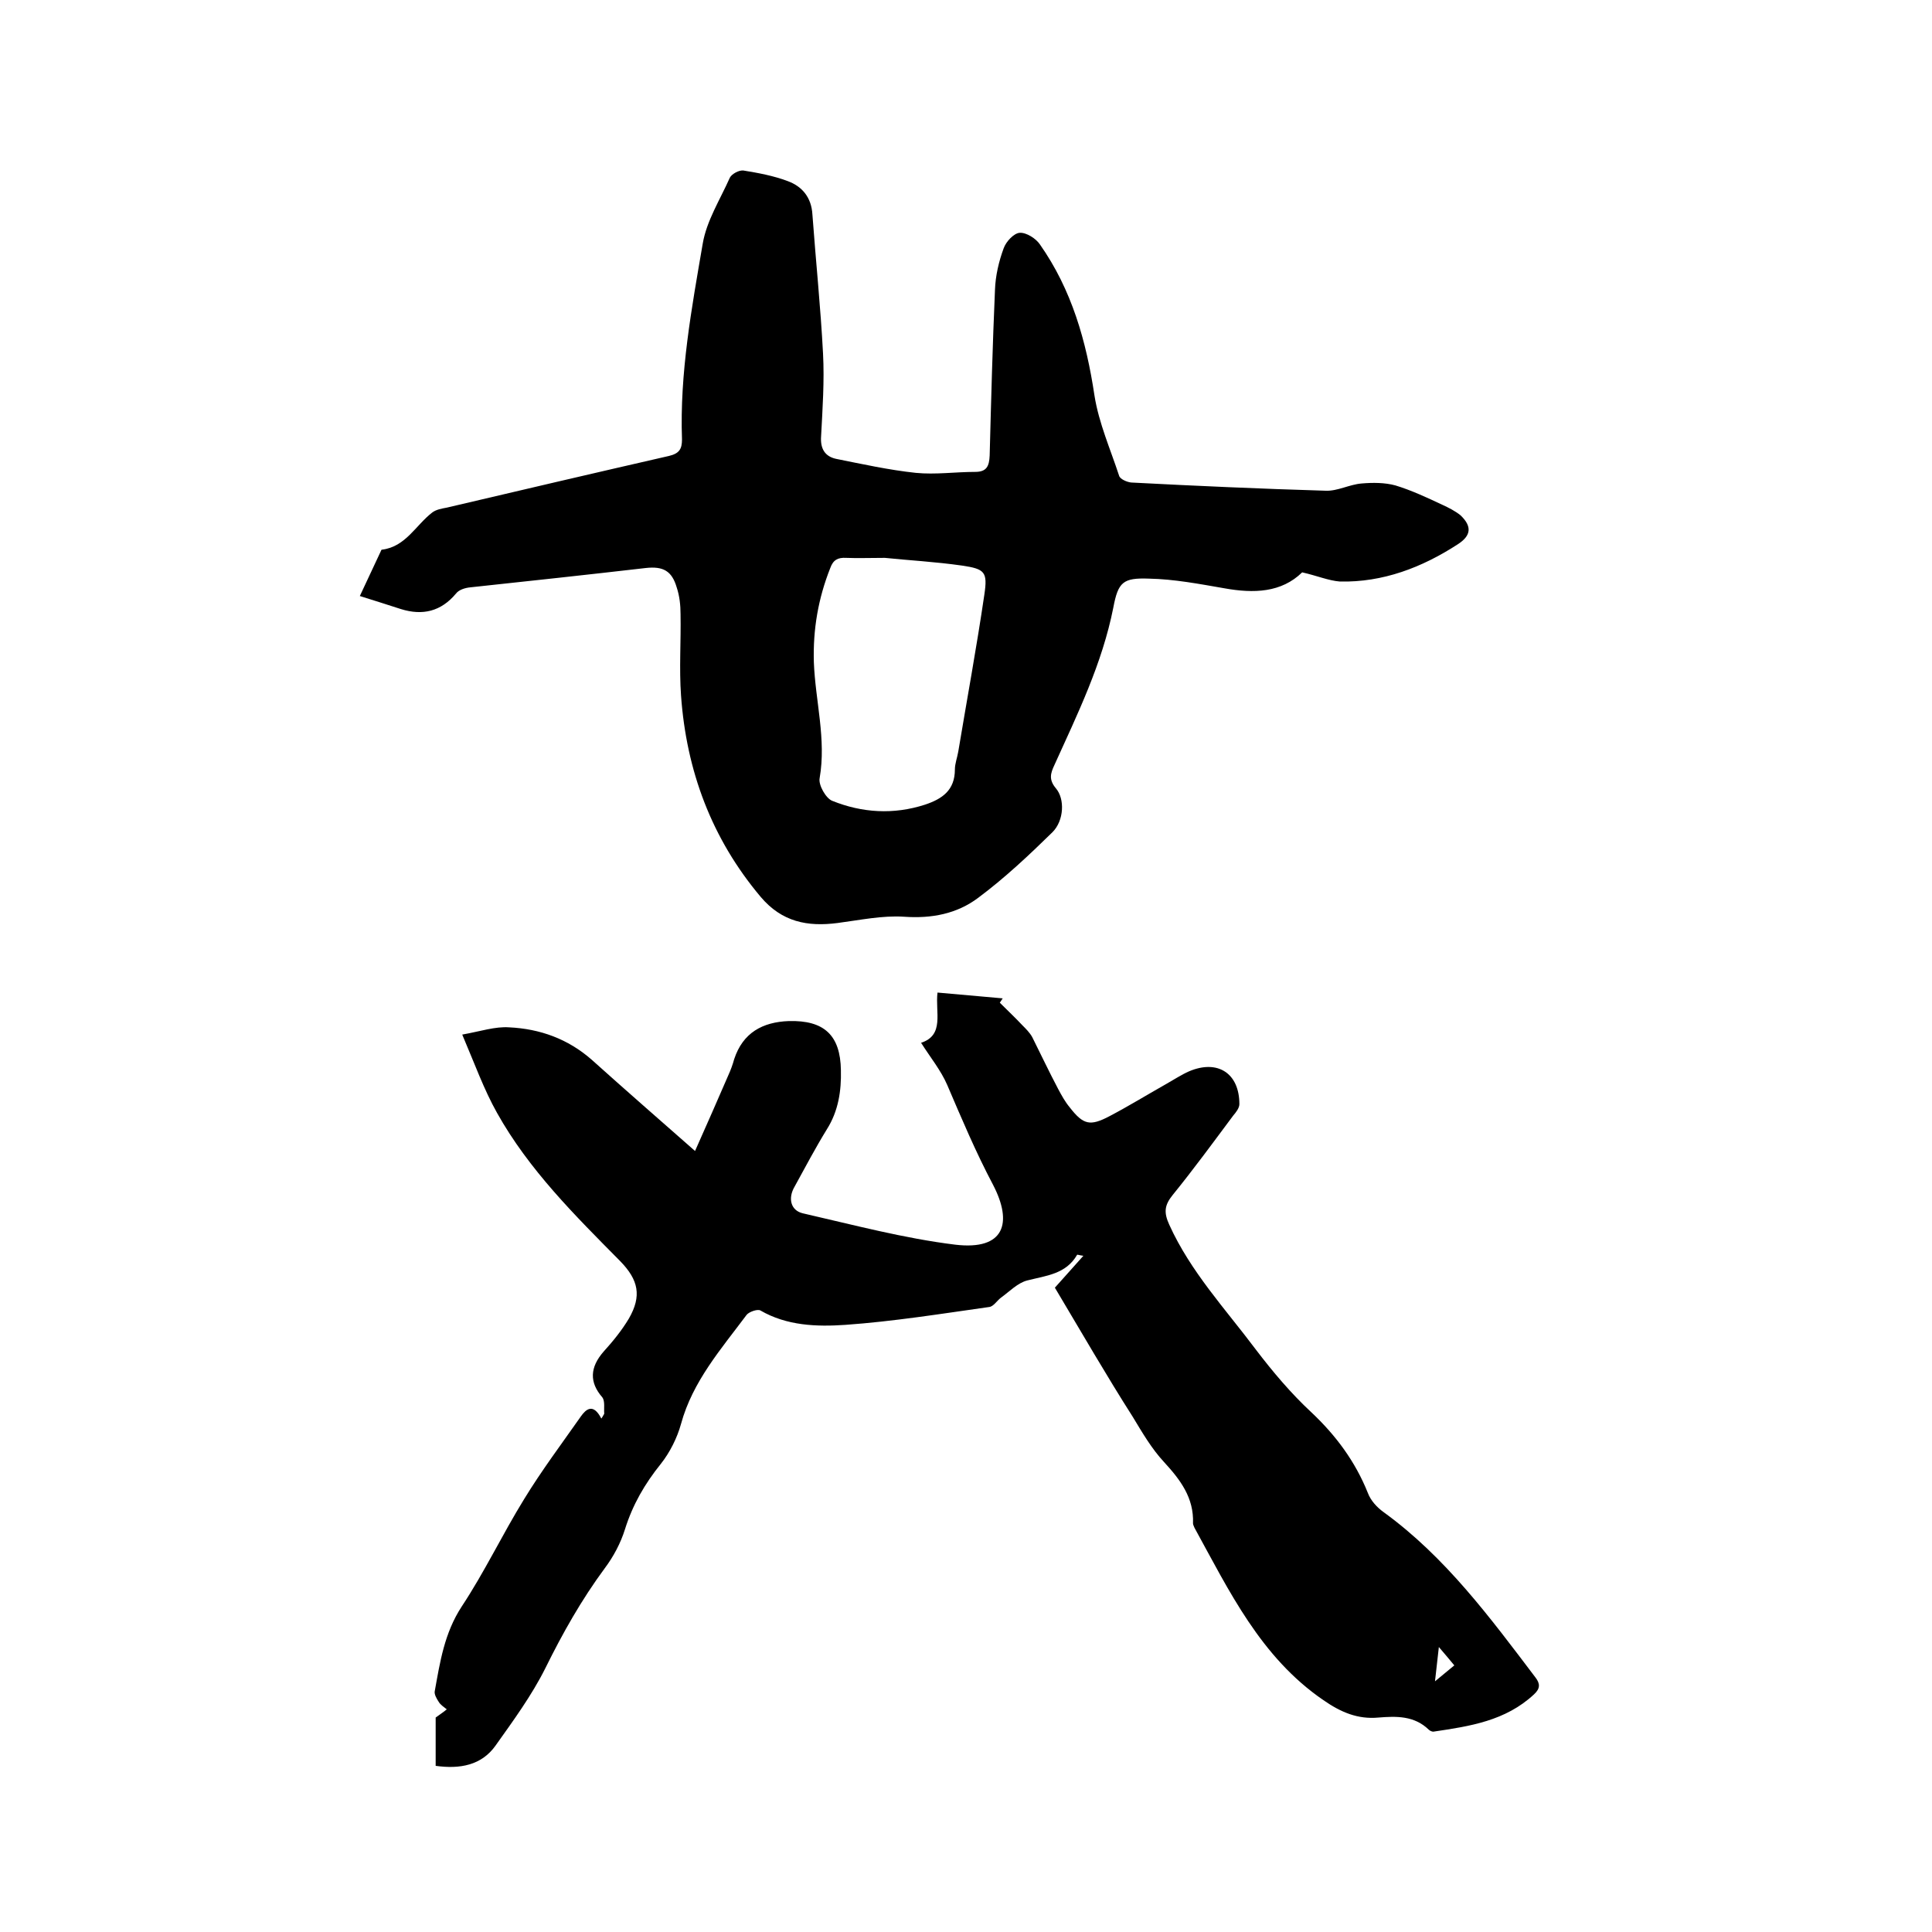 <svg enable-background="new 0 0 400 400" viewBox="0 0 400 400" xmlns="http://www.w3.org/2000/svg"><path d="m218.4 266.6c1.5-1.7 3.6-4 5.9-6.6-.8-.1-1.3-.3-1.3-.2-2.3 4-6.4 4.3-10.3 5.3-2 .5-3.7 2.3-5.5 3.6-.8.6-1.5 1.8-2.4 1.9-9.9 1.4-19.9 3-29.8 3.7-5.9.4-12.1.2-17.6-3-.6-.3-2.3.3-2.8.9-5.3 7.1-11.2 13.8-13.6 22.6-.8 2.9-2.3 5.9-4.2 8.3-3.3 4.1-5.8 8.4-7.4 13.5-.9 2.9-2.4 5.7-4.2 8.1-4.8 6.5-8.7 13.4-12.3 20.7-2.8 5.6-6.6 10.8-10.3 16-2.9 4.1-7.4 4.9-12.4 4.2 0-3.4 0-6.8 0-10 .8-.6 1.6-1.1 2.3-1.7-.6-.5-1.3-.9-1.7-1.6-.4-.6-.9-1.5-.8-2.1 1.1-6.1 2-12.1 5.6-17.6 4.7-7.1 8.4-14.9 12.9-22.2 3.6-5.9 7.8-11.5 11.8-17.2 1-1.4 2.5-2.8 4.2.5.2-.3.4-.6.6-1-.1-1.1.2-2.6-.4-3.4-2.7-3.1-2.6-6.2.3-9.5 1.9-2.1 3.7-4.3 5.2-6.8 2.7-4.7 2-8-1.8-11.9-9.4-9.5-18.9-18.9-25.5-30.7-2.7-4.8-4.6-10.1-7.2-16.2 3.9-.7 6.8-1.7 9.7-1.5 6.4.3 12.2 2.4 17.1 6.7 6.9 6.2 13.9 12.3 21.4 18.9 2.4-5.4 4.7-10.6 6.9-15.7.5-1.1.9-2.2 1.2-3.3 1.8-5.5 5.9-7.7 11.3-7.9 7.3-.2 10.7 2.9 10.8 10.2.1 4.2-.5 8.4-2.9 12.2-2.4 3.9-4.5 7.9-6.7 11.9-1.4 2.4-.8 4.9 1.7 5.5 10.5 2.4 21 5.2 31.6 6.5 10.2 1.2 11.9-4.5 7.8-12.4-3.6-6.8-6.5-13.7-9.5-20.7-1.3-3-3.5-5.7-5.4-8.7 4.9-1.6 2.9-6.3 3.4-10.4 4.6.4 9 .8 13.5 1.2-.2.3-.4.6-.6.9 1.6 1.6 3.2 3.1 4.7 4.7.7.7 1.5 1.5 2 2.4 1.8 3.6 3.5 7.2 5.4 10.8.7 1.3 1.4 2.6 2.4 3.8 2.8 3.6 4.2 3.9 8.2 1.8s7.9-4.5 11.8-6.7c1.6-.9 3.1-1.9 4.7-2.6 5.9-2.5 10.4.4 10.4 6.8 0 .8-.7 1.7-1.3 2.4-4.1 5.5-8.2 11.1-12.5 16.4-1.7 2.1-1.9 3.6-.7 6.2 4.4 9.7 11.6 17.4 17.9 25.8 3.5 4.6 7.3 9.1 11.5 13 5.1 4.8 9.1 10.2 11.7 16.7.6 1.6 1.9 3 3.3 4 12.8 9.3 22 21.8 31.4 34.2 1 1.3 1 2.3-.3 3.5-5.9 5.5-13.3 6.6-20.7 7.7-.4.1-.9-.2-1.1-.4-3-2.9-6.7-2.8-10.4-2.5-4.3.4-7.8-1.1-11.4-3.6-13-8.9-19.5-22.6-26.7-35.7-.1-.3-.3-.6-.3-.9.2-5.3-2.6-9-6-12.7-2.6-2.8-4.5-6.1-6.5-9.4-5.3-8.3-10.5-17.3-16.1-26.7zm78.7 81.5c1.7-1.4 2.8-2.3 4-3.3-1-1.2-1.9-2.3-3.2-3.8-.3 2.6-.5 4.5-.8 7.1z"/><path d="m269.6 118.5c-4.3 4.2-10 4.4-16.1 3.3-5.2-.9-10.4-1.9-15.6-2-5.4-.2-6.4.7-7.4 6-2.3 11.6-7.4 22-12.2 32.6-.8 1.7-1.2 3 .3 4.8 1.9 2.2 1.7 6.7-.7 9.1-4.9 4.8-9.9 9.5-15.4 13.6-4.4 3.3-9.6 4.3-15.3 3.9-4.5-.3-9.2.7-13.8 1.3-6.2.8-11.5-.2-15.9-5.4-10.2-12.1-15.4-26.2-16.5-41.7-.4-5.6 0-11.2-.1-16.8 0-1.9-.2-3.8-.8-5.6-1-3.4-2.8-4.4-6.4-4-12.1 1.4-24.2 2.7-36.3 4-1.1.1-2.4.5-3 1.3-3.1 3.7-6.9 4.6-11.4 3.2-2.8-.9-5.6-1.8-8.5-2.7 1.6-3.4 3-6.4 4.4-9.4 0-.1.1-.2.2-.2 4.9-.6 7-5.1 10.4-7.7.8-.6 1.9-.8 3-1 15.3-3.6 30.7-7.2 46-10.7 2.1-.5 2.7-1.4 2.7-3.4-.5-13.7 2-27.2 4.3-40.6.8-4.7 3.6-9.1 5.6-13.6.4-.8 1.9-1.6 2.8-1.5 3.1.5 6.3 1.1 9.2 2.2 3 1.1 4.9 3.4 5.1 6.9.7 9.6 1.7 19.2 2.2 28.8.3 5.7-.1 11.4-.4 17.1-.2 2.6.8 4.2 3.1 4.7 5.5 1.1 10.9 2.3 16.5 2.9 4.1.4 8.2-.2 12.3-.2 2.4 0 2.9-1.2 3-3.4.3-11.4.6-22.9 1.1-34.3.1-2.9.8-5.9 1.8-8.6.5-1.4 2.1-3.1 3.3-3.2 1.4-.1 3.4 1.2 4.2 2.4 6.6 9.4 9.6 20 11.3 31.3.9 5.7 3.3 11.1 5.1 16.6.2.7 1.6 1.3 2.5 1.4 13.4.7 26.8 1.3 40.3 1.7 2.4.1 4.9-1.3 7.4-1.5 2.3-.2 4.8-.2 7 .4 3.3 1 6.5 2.5 9.7 4 1.3.6 2.7 1.3 3.8 2.2 2.4 2.3 2.2 4.2-.6 6-7.4 4.8-15.5 7.9-24.4 7.7-2.4-.2-4.7-1.2-7.8-1.9zm-86.4-3c-3.2 0-5.6.1-8 0-1.7-.1-2.7.4-3.3 2.1-2.5 6.3-3.6 12.7-3.4 19.5.3 8 2.6 15.9 1.2 24-.3 1.4 1.3 4.2 2.6 4.7 6.2 2.5 12.7 2.9 19.2.8 3.6-1.2 6.2-3 6.2-7.3 0-1.2.5-2.5.7-3.7 1.8-10.8 3.8-21.6 5.4-32.5.7-4.7.1-5.3-4.6-6-5.6-.8-11.2-1.1-16-1.6z"/></svg>